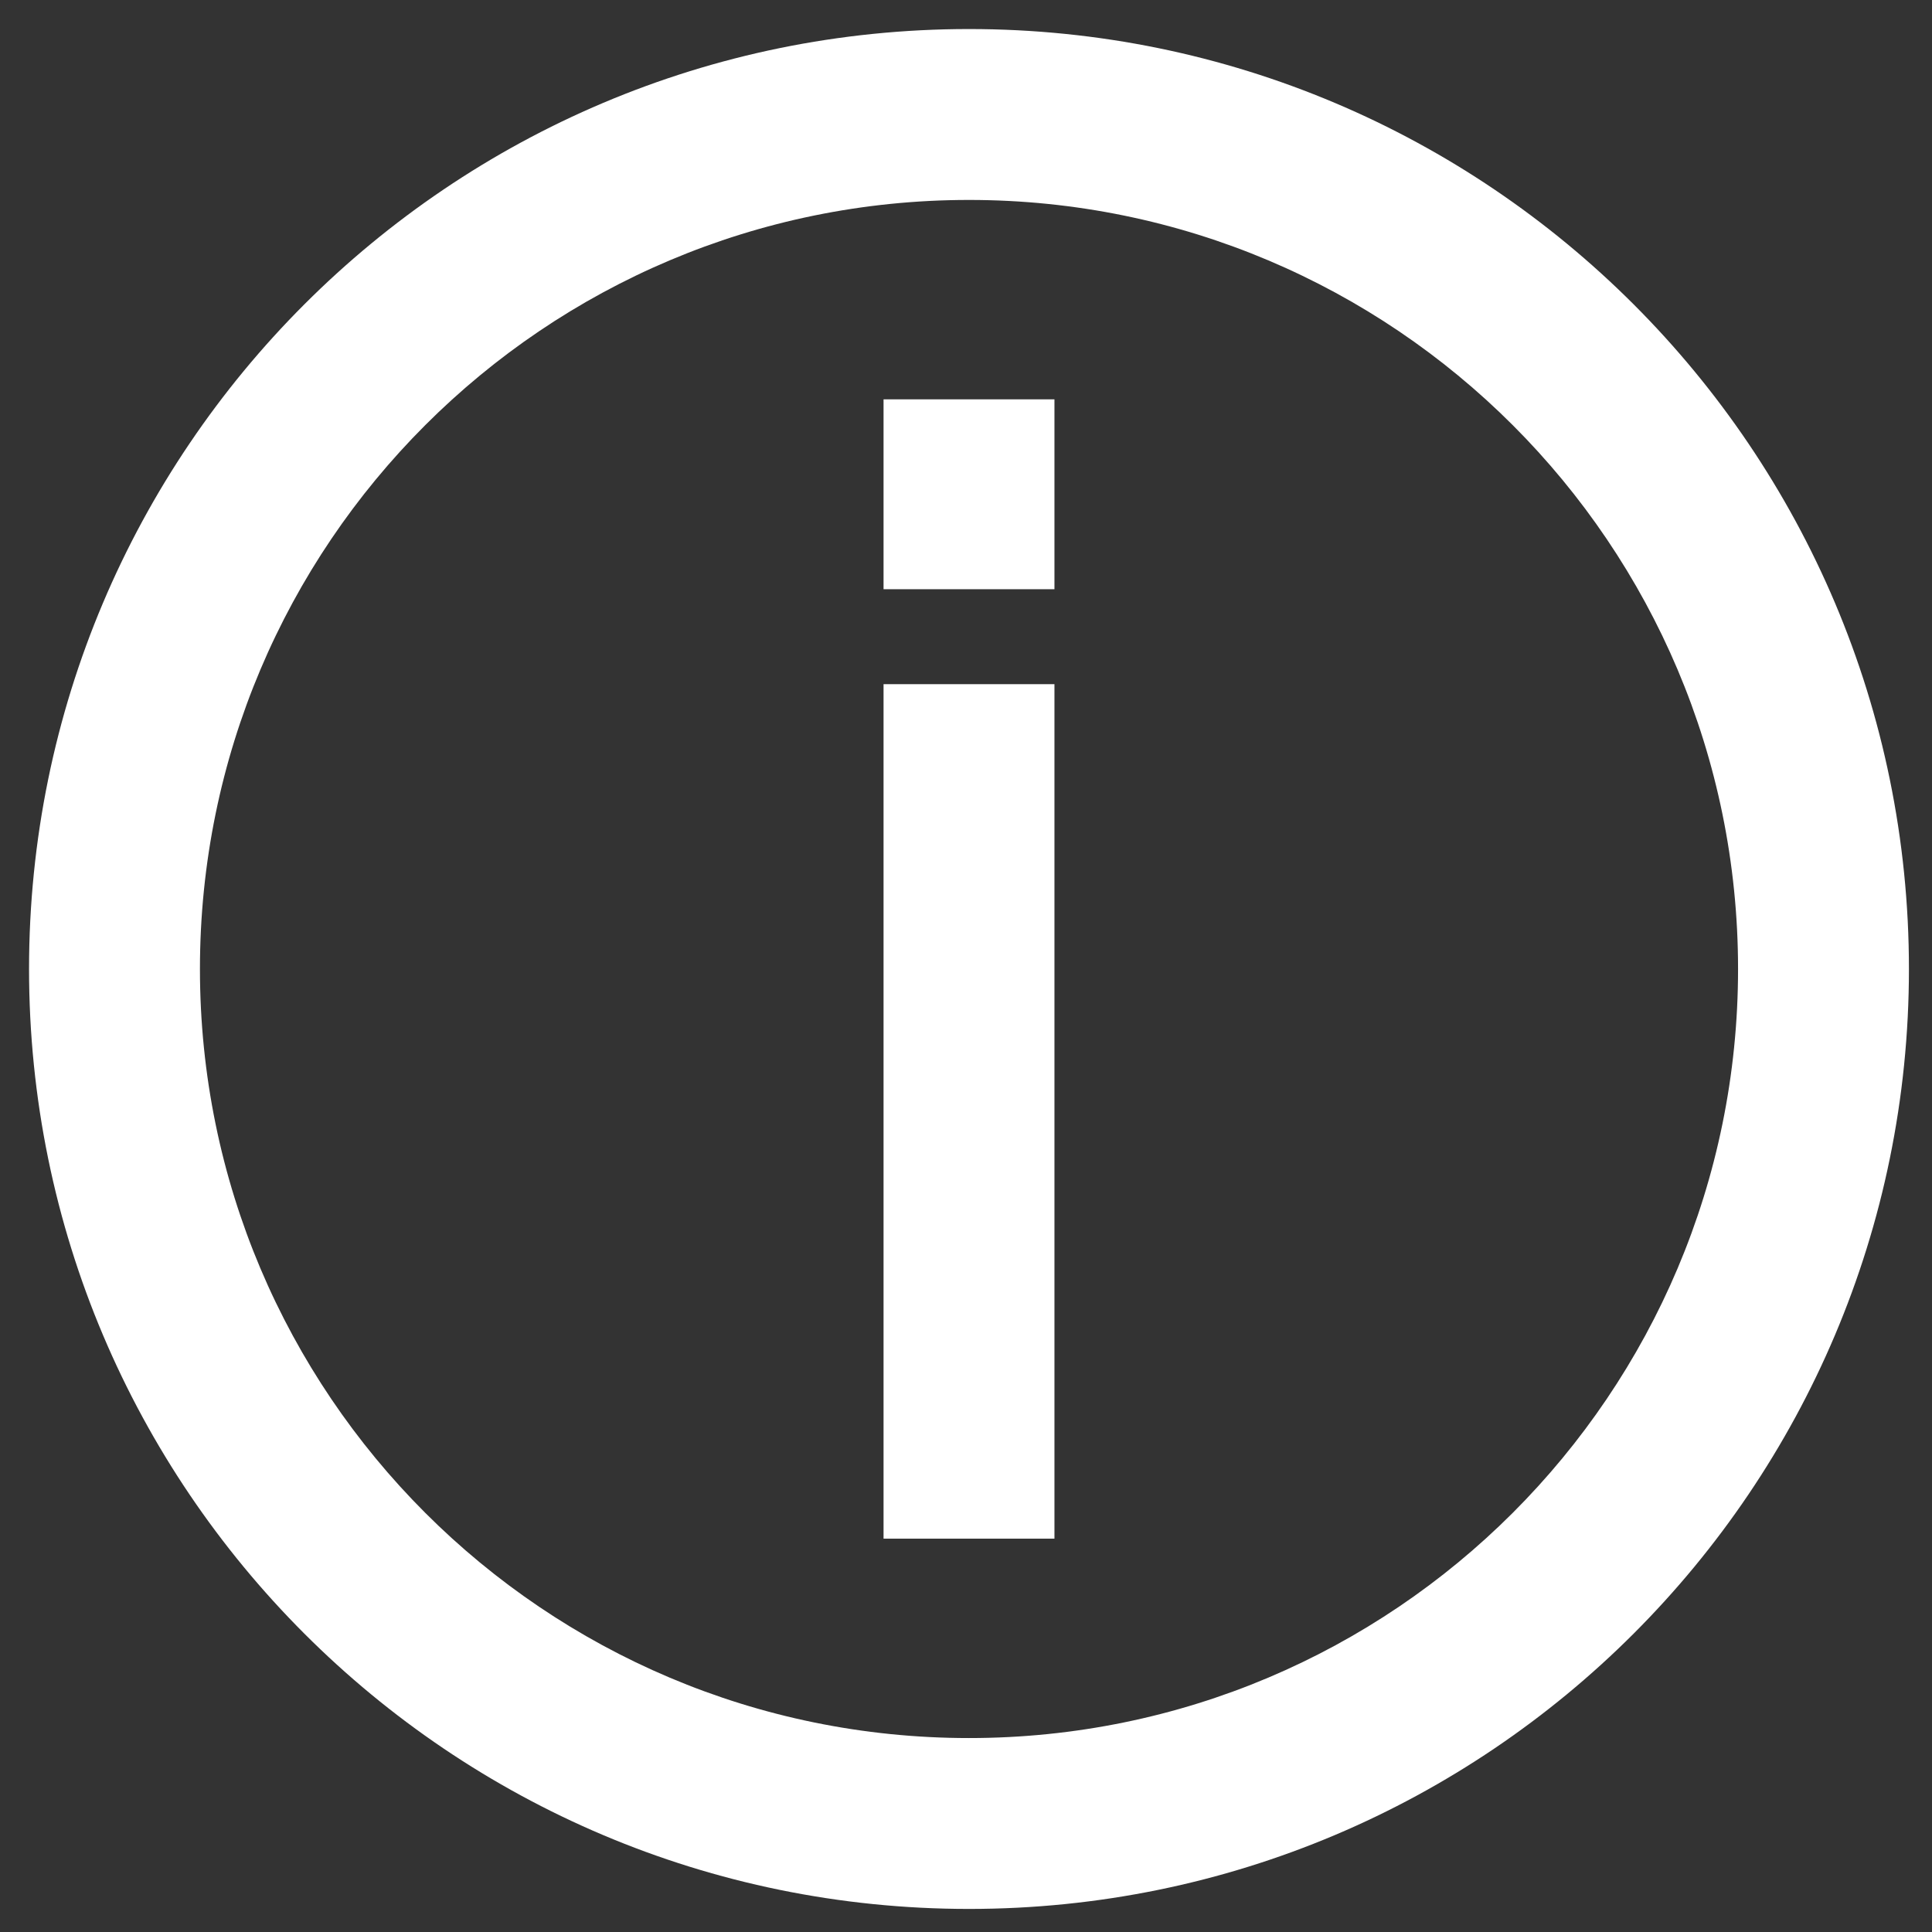 <svg xmlns="http://www.w3.org/2000/svg" xmlns:xlink="http://www.w3.org/1999/xlink" width="500" zoomAndPan="magnify" viewBox="0 0 375 375" height="500" preserveAspectRatio="xMidYMid meet" version="1.2"><rect x="0" y="0" width="375" height="375" fill="#333333" stroke="none"/><defs><clipPath id="1a374cf979"><path d="M 5.637 5.637 L 370.887 5.637 L 370.887 370.887 L 5.637 370.887 Z M 5.637 5.637 "/></clipPath></defs><g id="d10fe4601c"><g clip-rule="nonzero" clip-path="url(#1a374cf979)"><path style=" stroke:none;fill-rule:evenodd;fill:#ffffff;fill-opacity:1;" d="M 188.082 38.809 C 105.641 38.809 38.809 105.641 38.809 188.082 C 38.809 270.523 105.641 337.355 188.082 337.355 C 270.523 337.355 337.355 270.523 337.355 188.082 C 337.355 105.641 270.523 38.809 188.082 38.809 Z M 5.637 188.082 C 5.637 87.32 87.32 5.637 188.082 5.637 C 288.844 5.637 370.523 87.32 370.523 188.082 C 370.523 288.844 288.844 370.523 188.082 370.523 C 87.32 370.523 5.637 288.844 5.637 188.082 Z M 5.637 188.082 "/></g><path style=" stroke:none;fill-rule:evenodd;fill:#ffffff;fill-opacity:1;" d="M 171.496 132.797 L 204.668 132.797 L 204.668 298.652 L 171.496 298.652 Z M 171.496 132.797 "/><path style=" stroke:none;fill-rule:evenodd;fill:#ffffff;fill-opacity:1;" d="M 171.496 77.512 L 204.668 77.512 L 204.668 114.367 L 171.496 114.367 Z M 171.496 77.512 "/></g></svg>
